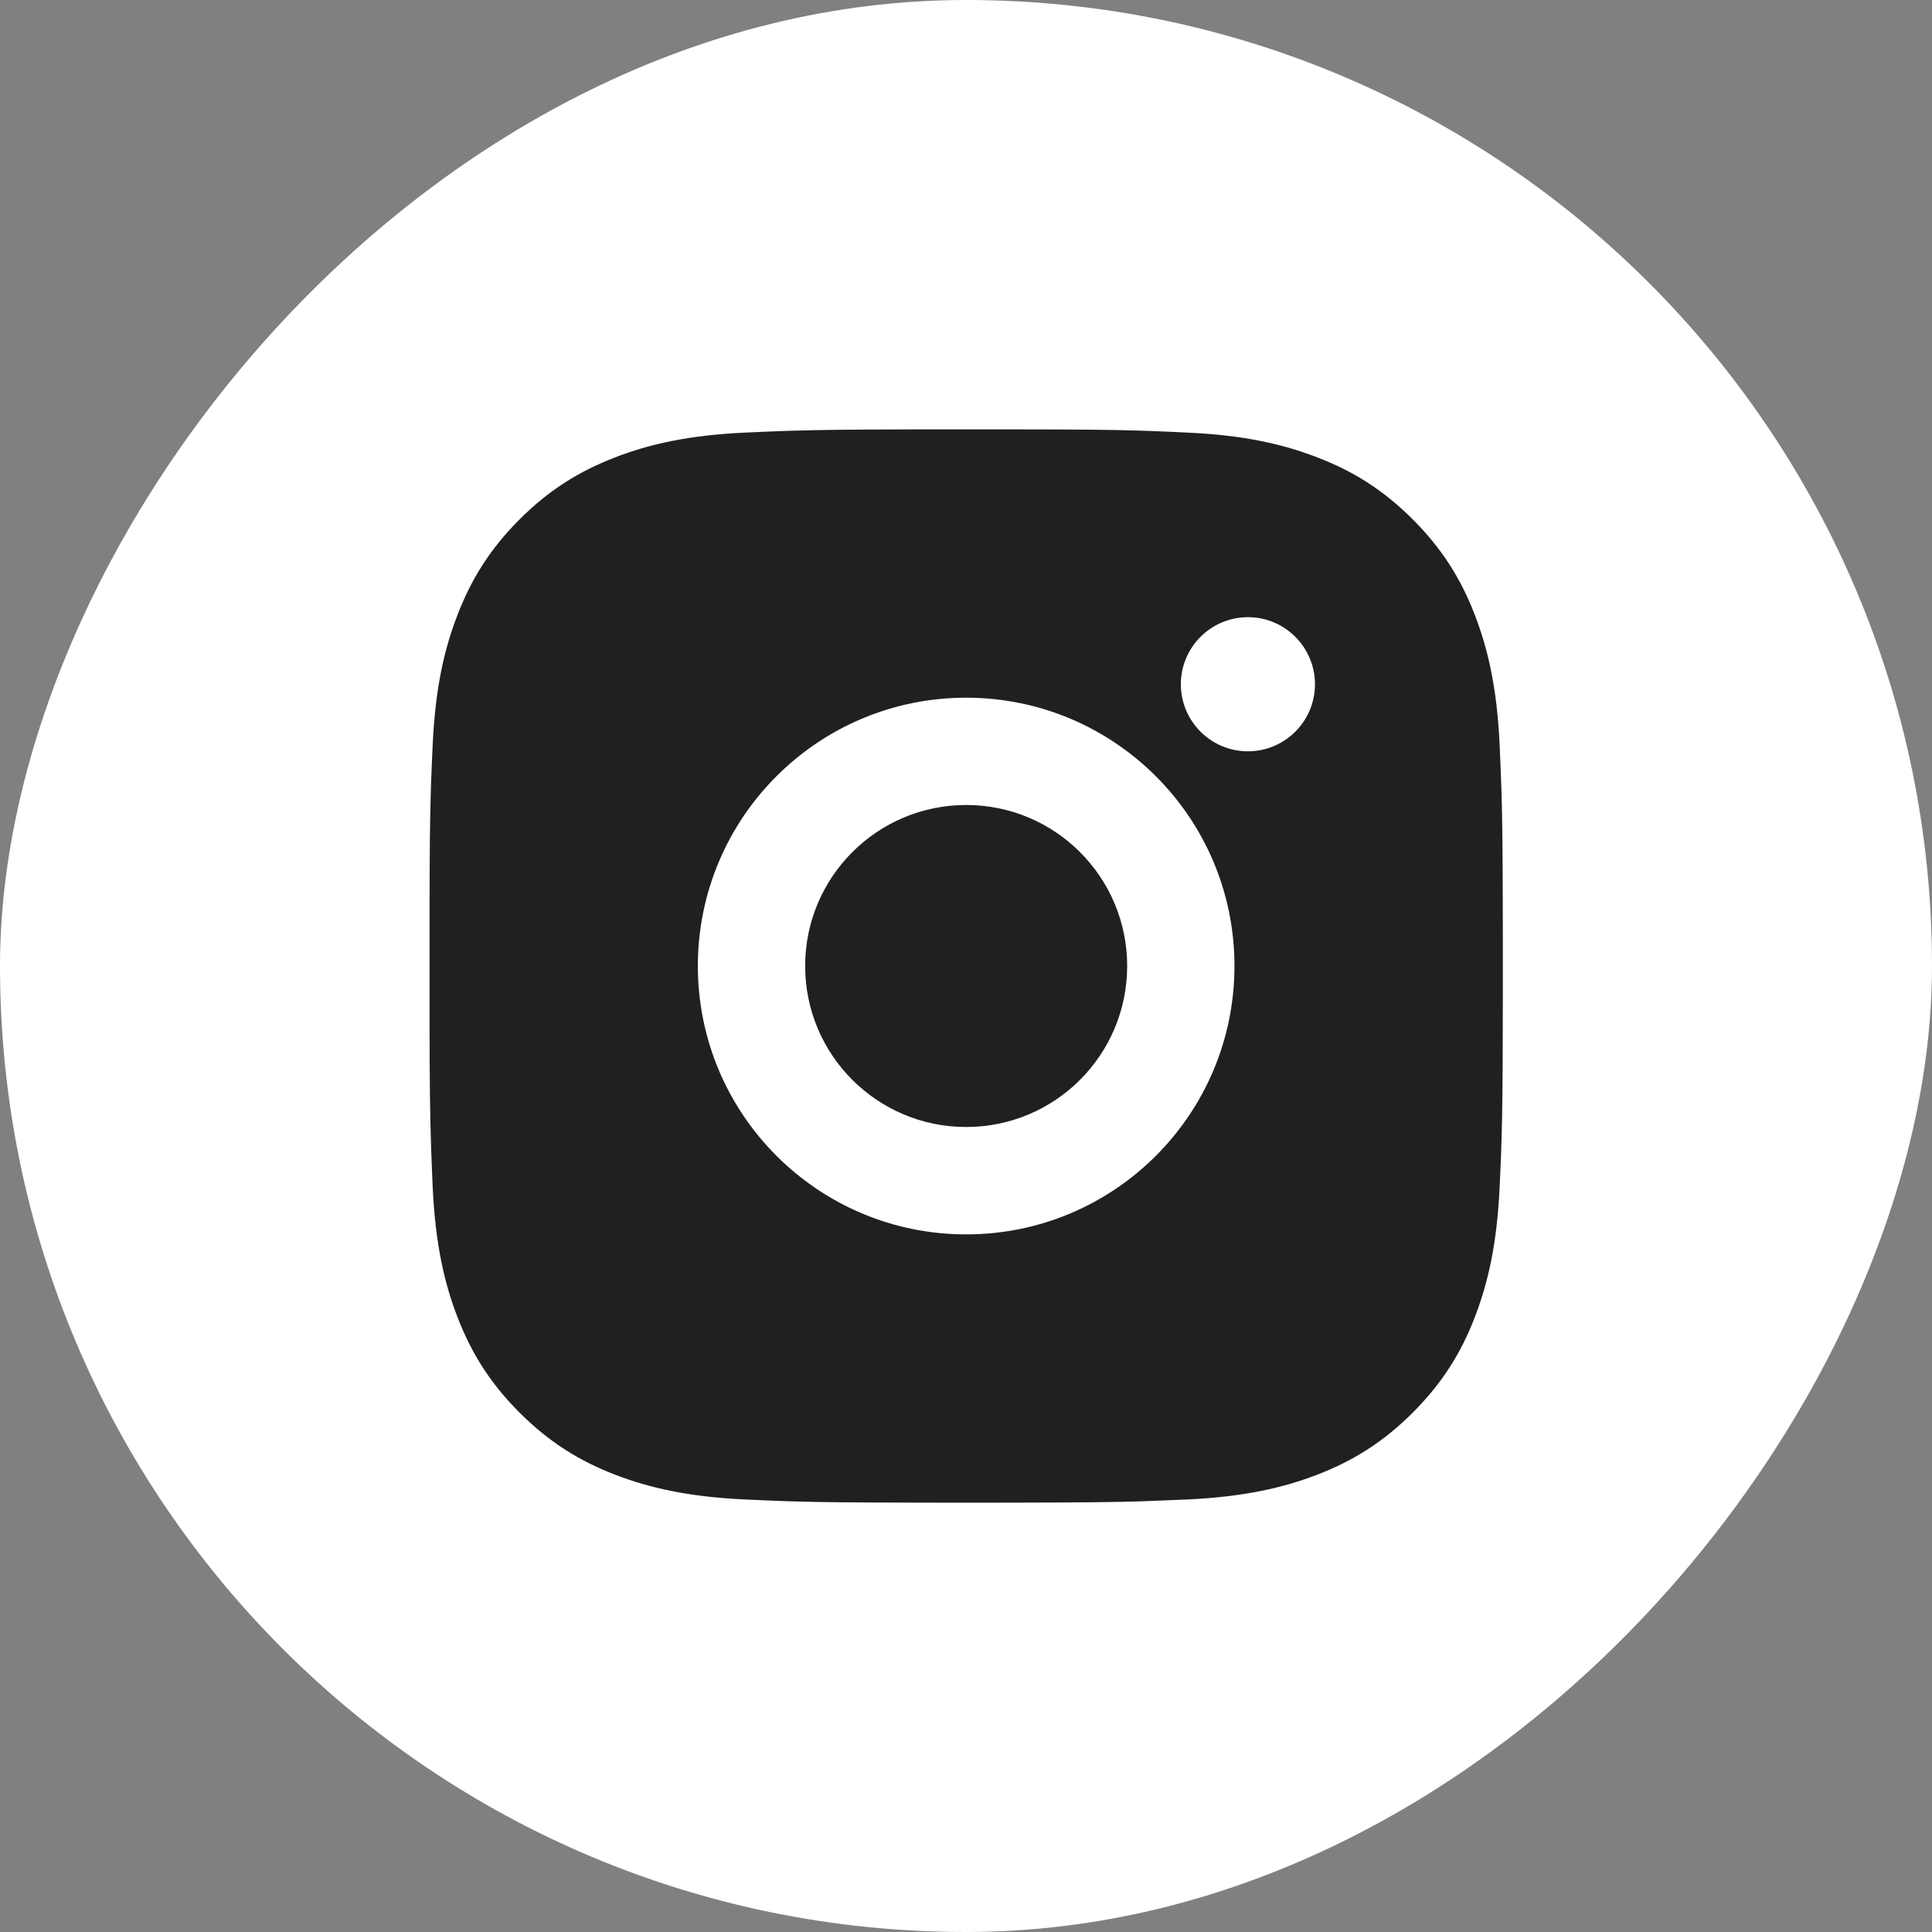 <svg width="24" height="24" viewBox="0 0 24 24" fill="none" xmlns="http://www.w3.org/2000/svg">
<rect x="0" y="0" width="24" height="24" fill="#808080" stroke="none"/>
<rect width="24" height="24" rx="12" transform="matrix(-1 0 0 1 24 0)" fill="white"/>
<path d="M12.687 5.334C13.438 5.335 13.818 5.339 14.146 5.349L14.276 5.353C14.425 5.359 14.573 5.365 14.751 5.374C15.46 5.406 15.944 5.519 16.369 5.684C16.808 5.853 17.179 6.082 17.55 6.452C17.92 6.823 18.149 7.195 18.319 7.634C18.483 8.058 18.596 8.542 18.629 9.252C18.637 9.43 18.643 9.577 18.648 9.727L18.653 9.856C18.662 10.184 18.667 10.565 18.668 11.315L18.669 11.812C18.669 11.873 18.669 11.935 18.669 12L18.669 12.188L18.668 12.685C18.667 13.436 18.663 13.816 18.653 14.144L18.649 14.274C18.644 14.423 18.637 14.571 18.629 14.748C18.596 15.458 18.483 15.942 18.319 16.367C18.149 16.806 17.92 17.177 17.55 17.548C17.179 17.918 16.807 18.147 16.369 18.317C15.944 18.481 15.46 18.593 14.751 18.627C14.573 18.635 14.425 18.641 14.276 18.646L14.146 18.651C13.818 18.66 13.438 18.665 12.687 18.666L12.19 18.667C12.13 18.667 12.067 18.667 12.002 18.667H11.814L11.317 18.666C10.567 18.665 10.186 18.661 9.858 18.651L9.729 18.647C9.579 18.642 9.432 18.635 9.254 18.627C8.544 18.594 8.061 18.481 7.635 18.317C7.197 18.147 6.825 17.918 6.454 17.548C6.084 17.177 5.855 16.805 5.685 16.367C5.52 15.942 5.409 15.458 5.375 14.748C5.368 14.571 5.361 14.423 5.356 14.274L5.352 14.144C5.342 13.816 5.337 13.436 5.336 12.685L5.336 11.315C5.337 10.565 5.341 10.184 5.351 9.856L5.355 9.727C5.36 9.577 5.367 9.43 5.375 9.252C5.408 8.542 5.52 8.059 5.685 7.634C5.855 7.195 6.084 6.823 6.454 6.452C6.825 6.082 7.197 5.854 7.635 5.684C8.06 5.519 8.544 5.407 9.254 5.374C9.432 5.366 9.579 5.359 9.729 5.354L9.858 5.35C10.186 5.34 10.567 5.336 11.317 5.334L12.687 5.334ZM12.002 8.667C10.16 8.667 8.669 10.16 8.669 12C8.669 13.842 10.162 15.334 12.002 15.334C13.844 15.334 15.335 13.841 15.335 12C15.335 10.158 13.842 8.667 12.002 8.667ZM12.002 10C13.107 10 14.002 10.895 14.002 12C14.002 13.105 13.107 14 12.002 14C10.898 14 10.002 13.105 10.002 12C10.002 10.896 10.897 10 12.002 10ZM15.502 7.667C15.043 7.667 14.669 8.04 14.669 8.5C14.669 8.959 15.042 9.333 15.502 9.333C15.962 9.333 16.335 8.96 16.335 8.5C16.335 8.04 15.961 7.666 15.502 7.667Z" fill="#202020"/>
</svg>
